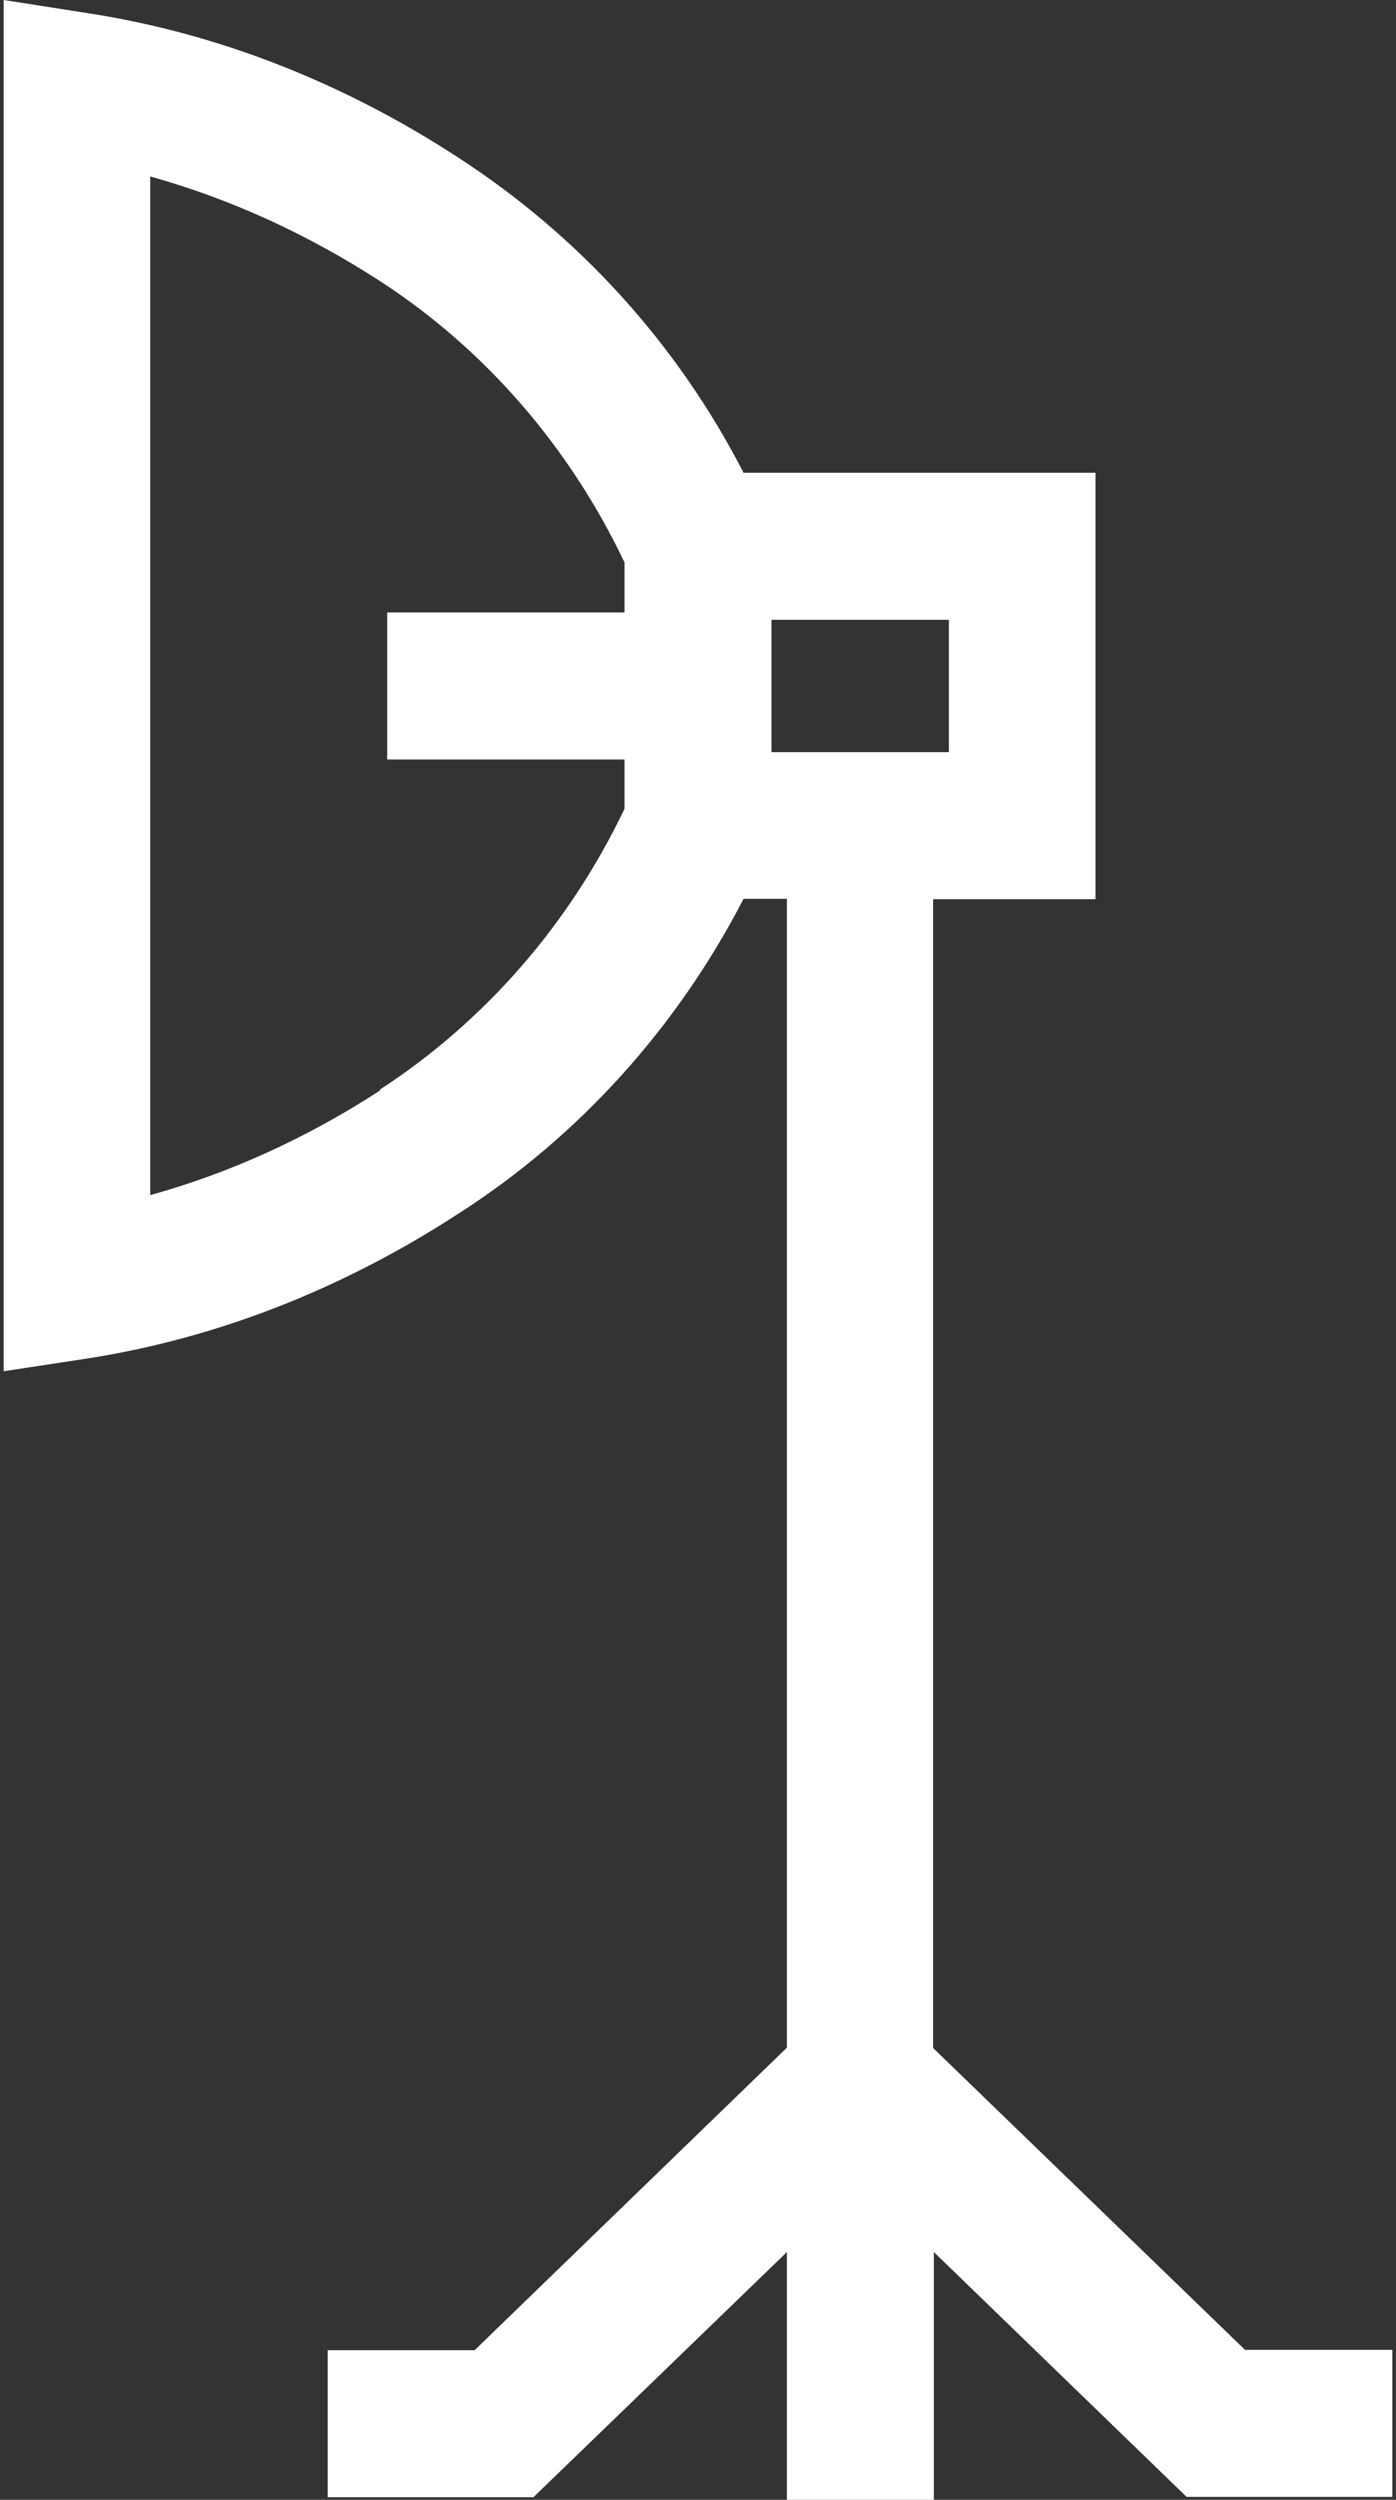 <svg xmlns="http://www.w3.org/2000/svg" width="38" height="68" fill="none"><rect width="100%" height="100%" fill="#333333" stroke="none"/><path fill="#fff" d="M33.9 63.93l-8.5-8.22V24.46h4.42v-11.6h-9.58c-1.8-3.5-4.47-6.43-7.73-8.55C9.33 2.23 5.9.9 2.4.36L.1 0v37.3l2.3-.35C5.9 36.4 9.3 35.08 12.5 33c3.27-2.1 5.93-5.05 7.74-8.55h1.18V55.7l-8.5 8.23h-4v4h5.6l6.9-6.67V68h4v-6.74l6.88 6.66h5.6v-4h-4zM10.35 29.66c-2 1.3-4.1 2.25-6.26 2.85V4.8c2.15.6 4.25 1.55 6.26 2.85C13.2 9.5 15.5 12.15 17 15.3v1.36h-6.46v4H17V22c-1.5 3.14-3.8 5.78-6.66 7.64zM21 16.86h4.83v3.6H21v-3.6z"/></svg>